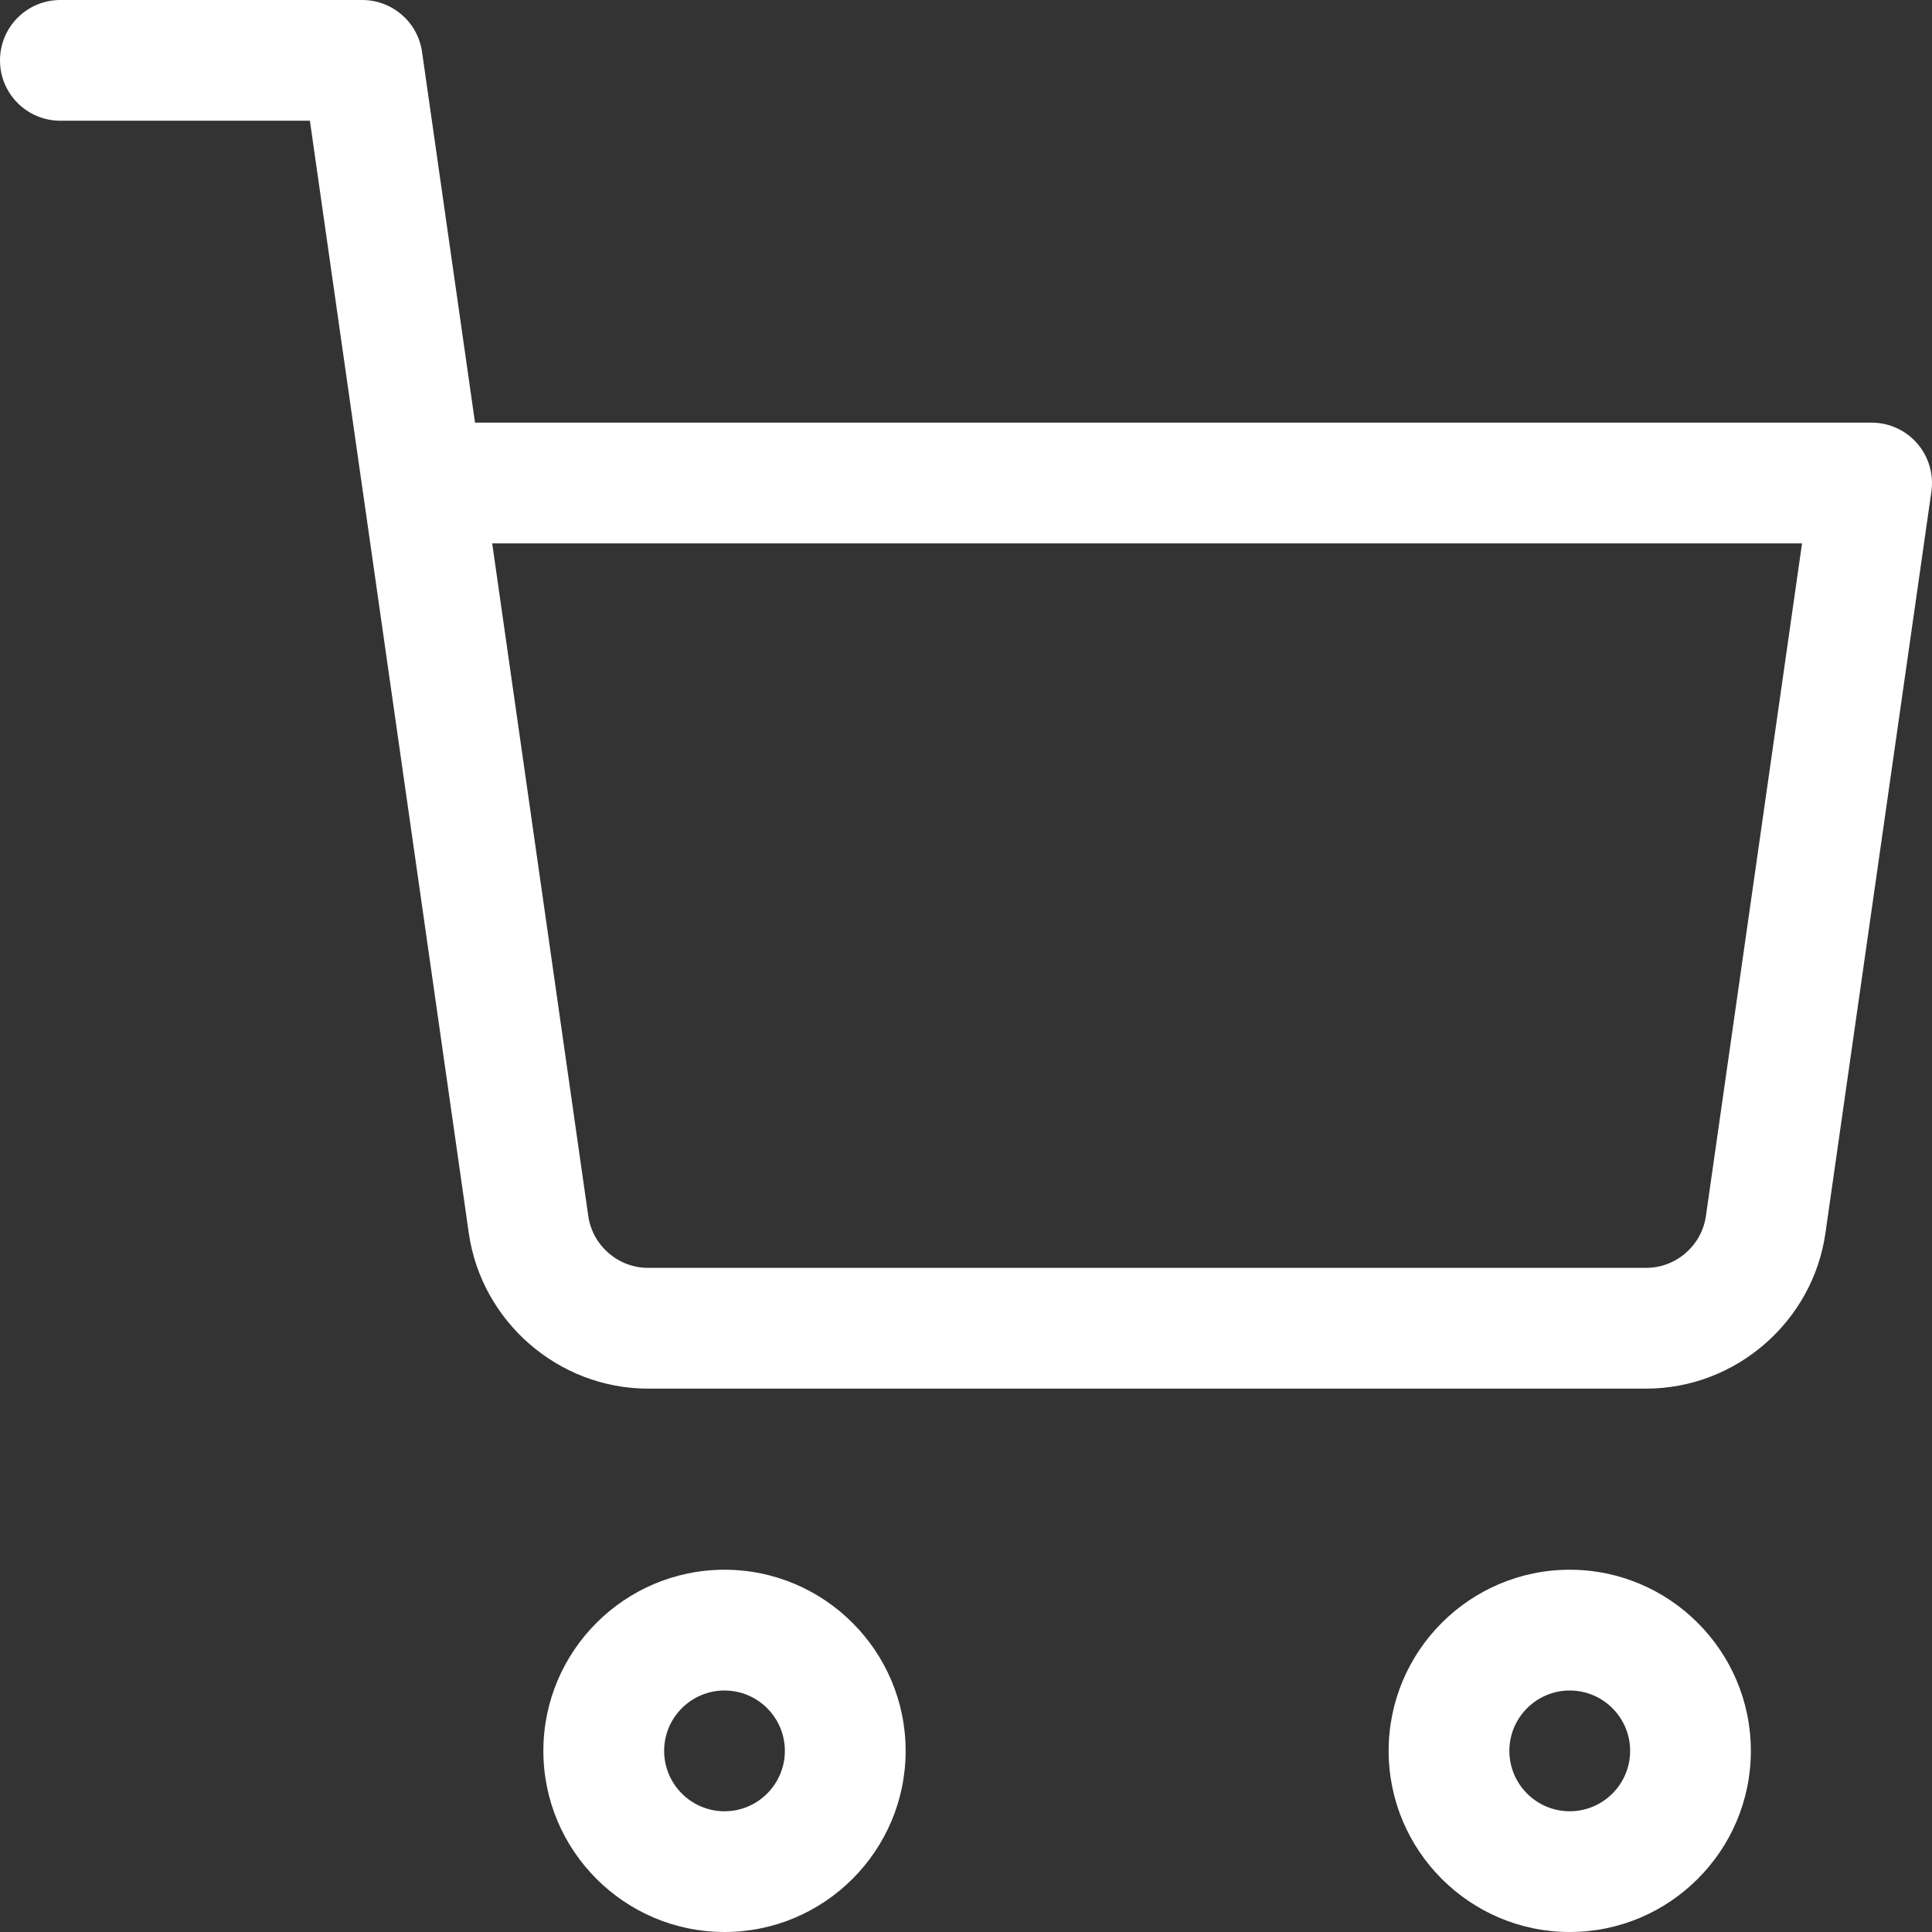 <svg xmlns="http://www.w3.org/2000/svg" width="45" height="45" viewBox="0 0 45 45" fill="none"><rect x="0" y="0" width="45" height="45" fill="#333333" stroke="none"/><g clip-path="url(#clip0_185_59)"><path d="M36.562 45C34.237 45 32.344 43.107 32.344 40.781C32.344 38.456 34.237 36.562 36.562 36.562C38.888 36.562 40.781 38.456 40.781 40.781C40.781 43.107 38.888 45 36.562 45ZM36.562 39.375C35.787 39.375 35.156 40.006 35.156 40.781C35.156 41.556 35.787 42.188 36.562 42.188C37.338 42.188 37.969 41.556 37.969 40.781C37.969 40.006 37.338 39.375 36.562 39.375Z" fill="white"></path><path d="M16.875 45C14.549 45 12.656 43.107 12.656 40.781C12.656 38.456 14.549 36.562 16.875 36.562C19.201 36.562 21.094 38.456 21.094 40.781C21.094 43.107 19.201 45 16.875 45ZM16.875 39.375C16.1 39.375 15.469 40.006 15.469 40.781C15.469 41.556 16.1 42.188 16.875 42.188C17.65 42.188 18.281 41.556 18.281 40.781C18.281 40.006 17.65 39.375 16.875 39.375Z" fill="white"></path><path d="M38.341 32.344H15.096C13.01 32.344 11.215 30.786 10.919 28.721L8.455 11.473C8.453 11.459 8.45 11.443 8.448 11.428L7.218 2.812H1.406C0.629 2.812 0 2.183 0 1.406C0 0.629 0.629 0 1.406 0H8.438C9.137 0 9.731 0.515 9.83 1.208L11.064 9.844H43.594C44.002 9.844 44.388 10.021 44.656 10.329C44.923 10.636 45.042 11.046 44.986 11.449L42.518 28.721C42.223 30.786 40.428 32.344 38.341 32.344ZM11.464 12.656L13.702 28.324C13.801 29.013 14.398 29.531 15.094 29.531H38.341C39.038 29.531 39.635 29.013 39.734 28.324L41.973 12.656H11.464Z" fill="white"></path></g><defs><clipPath id="clip0_185_59"><rect width="45" height="45" fill="white"></rect></clipPath></defs></svg>